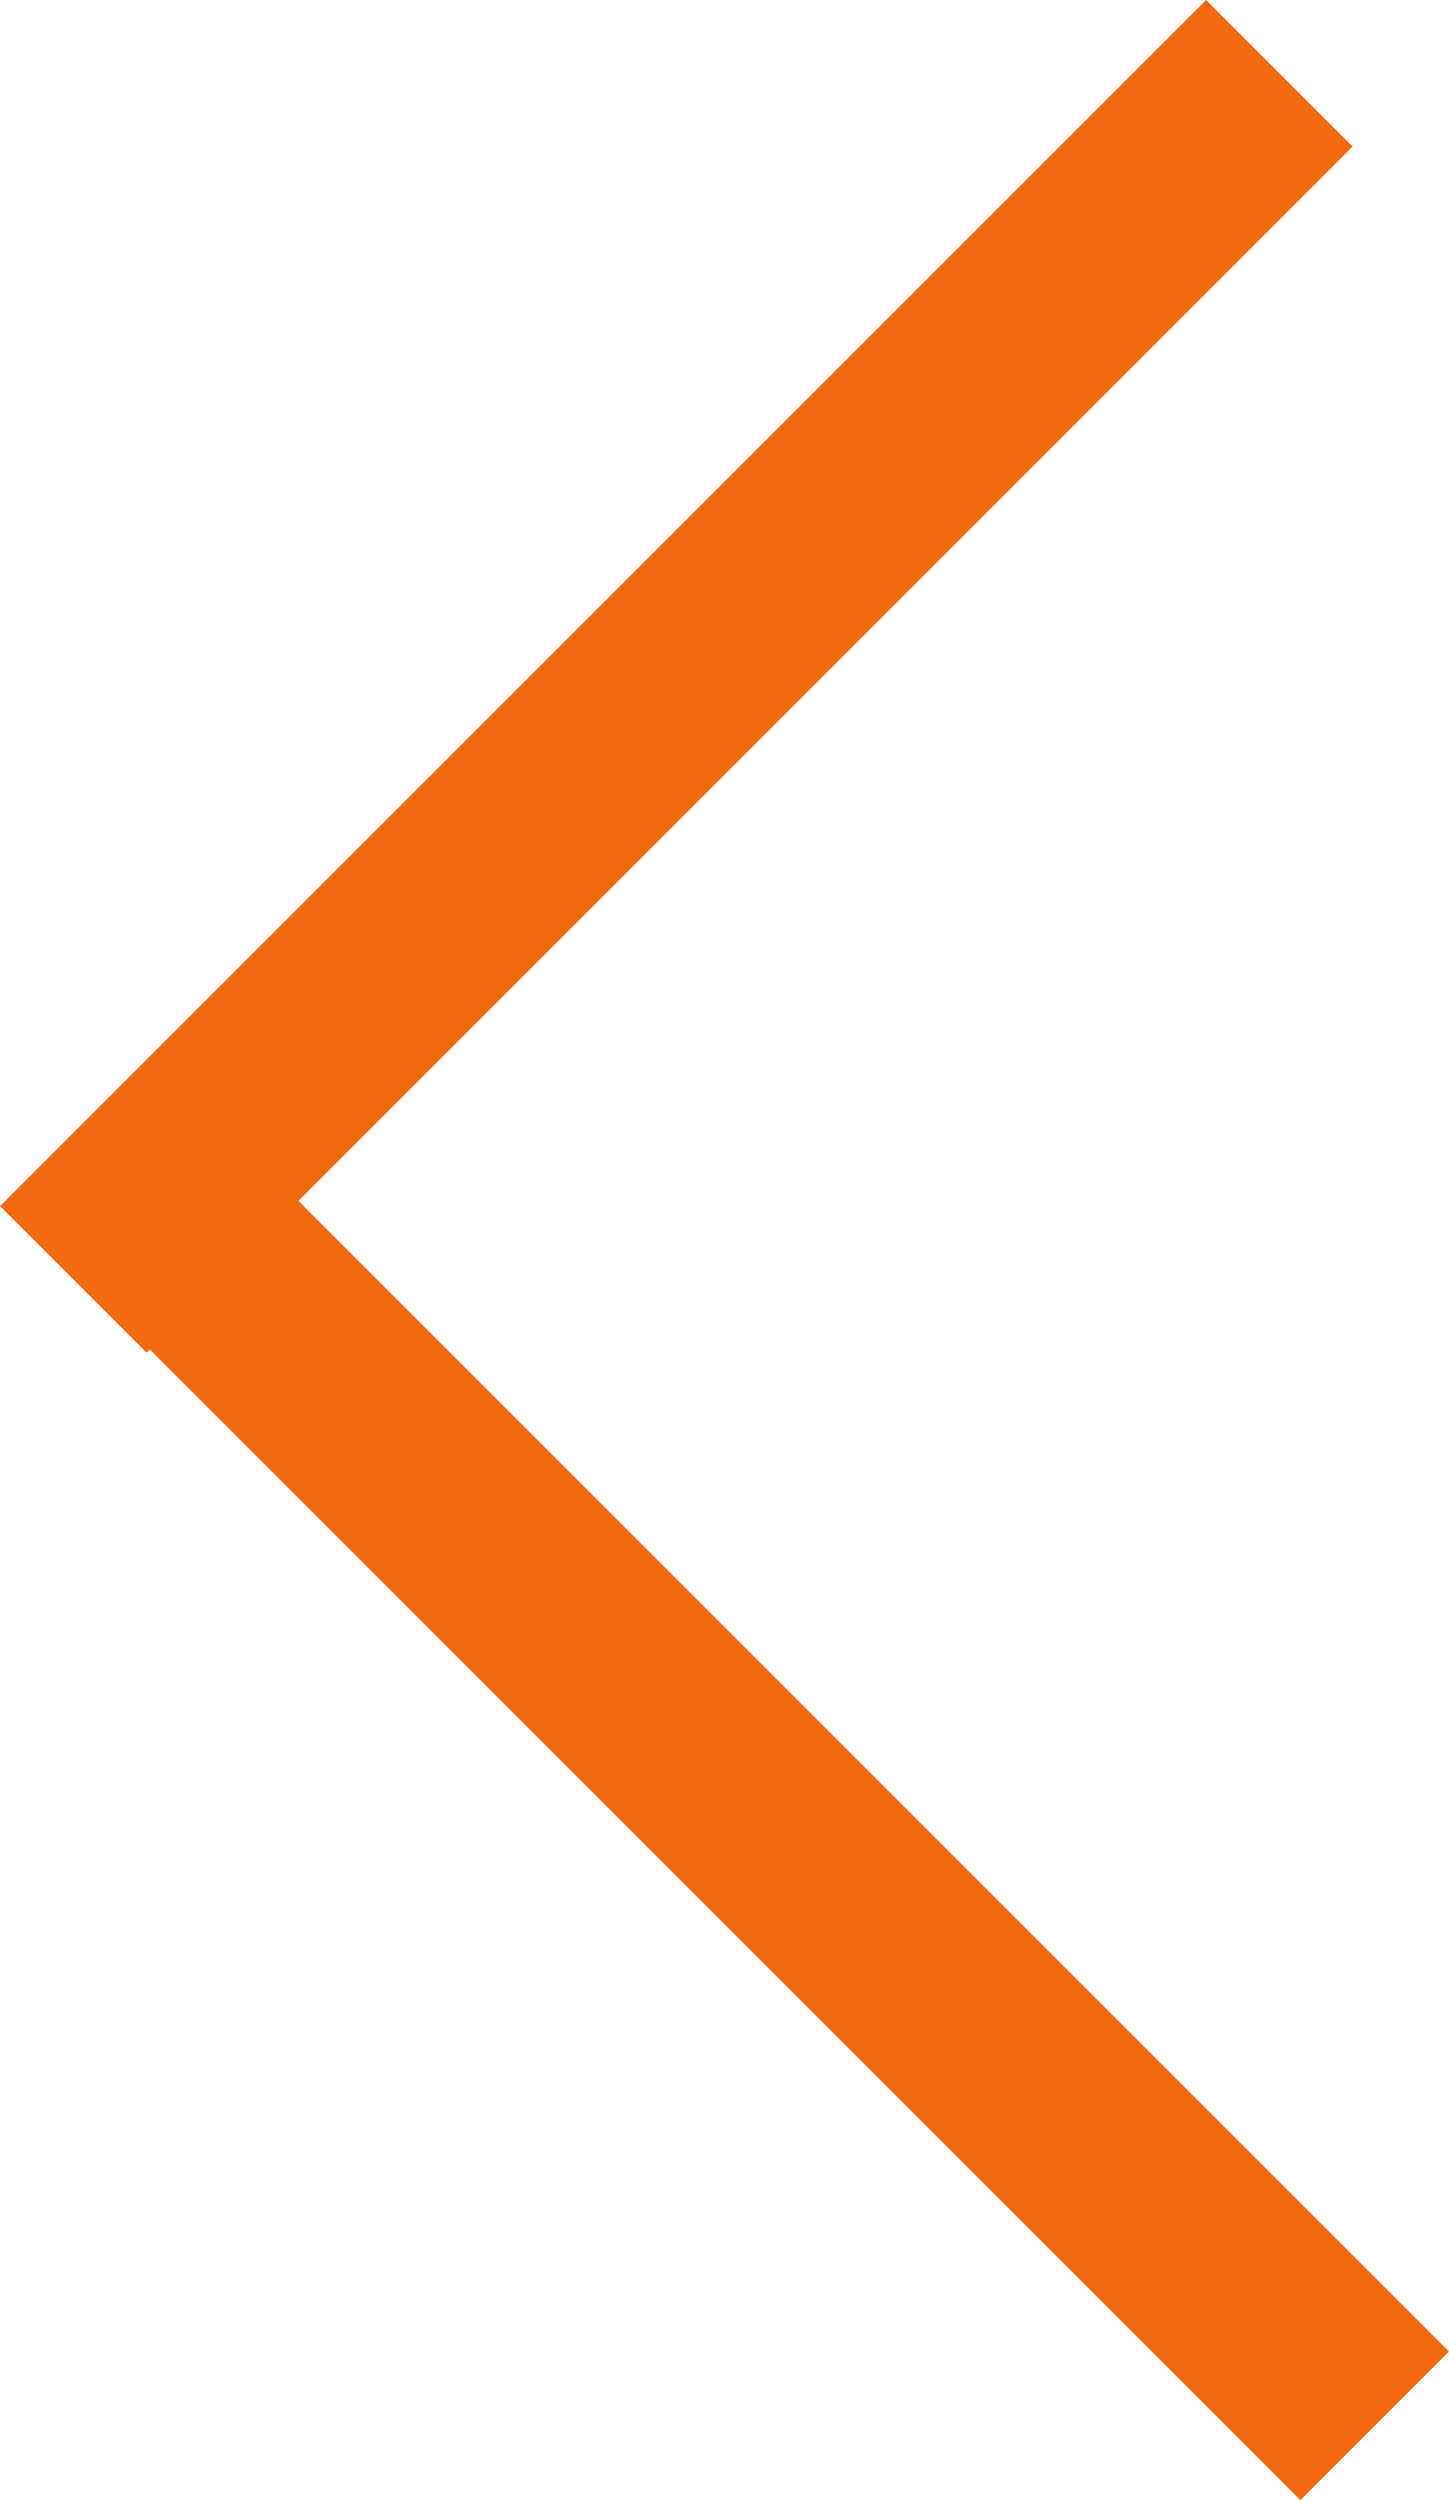 <svg xmlns="http://www.w3.org/2000/svg" width="28.386" height="48.975" viewBox="0 0 28.386 48.975">
  <defs>
    <style>
      .cls-1 {
        fill: #f36910;
      }
    </style>
  </defs>
  <g id="Group_963" data-name="Group 963" transform="translate(28.386) rotate(90)">
    <rect id="Rectangle_5" data-name="Rectangle 5" class="cls-1" width="4.059" height="33.414" transform="translate(0 4.758) rotate(-45)"/>
    <rect id="Rectangle_6" data-name="Rectangle 6" class="cls-1" width="4.117" height="33.414" transform="translate(46.064 0) rotate(45)"/>
  </g>
</svg>
